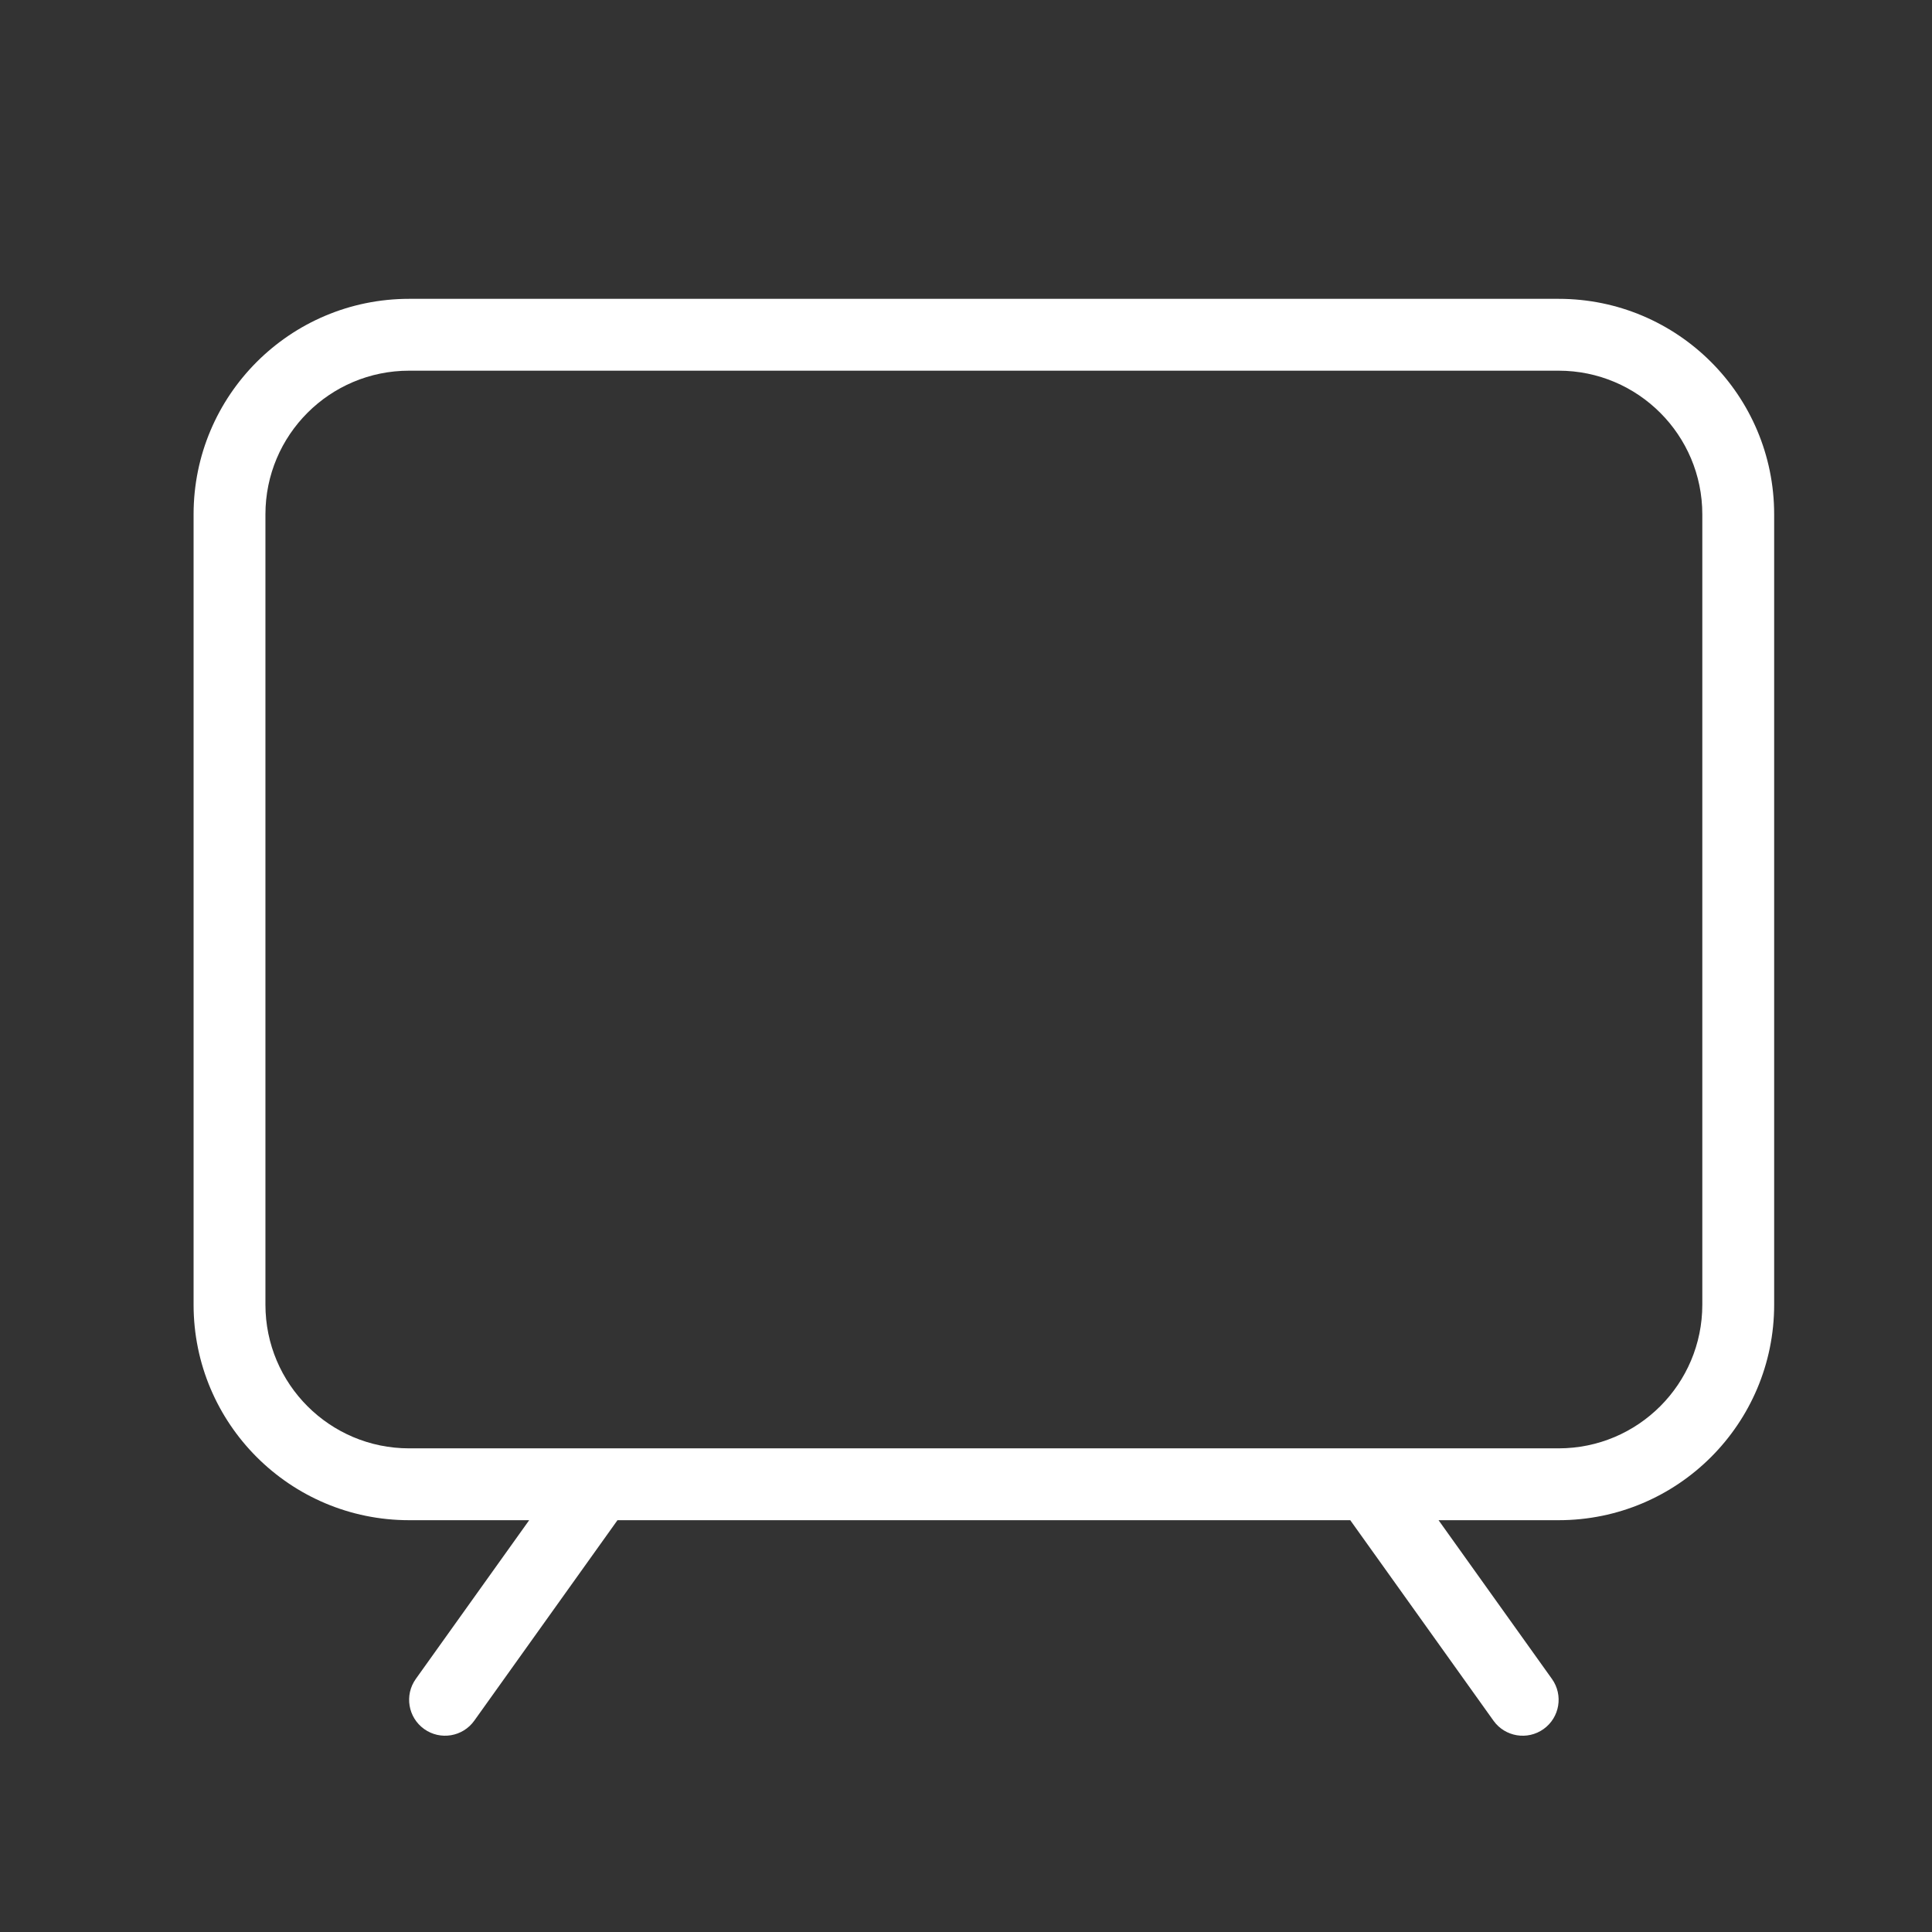 <?xml version="1.0" encoding="UTF-8" standalone="no"?>
<svg
   viewBox="0 0 400 400"
   id="Email"
   version="1.1"
   sodipodi:docname="gdm_streamingtv.svg"
   width="400"
   height="400"
   inkscape:version="1.4 (86a8ad7, 2024-10-11)"
   xml:space="preserve"
   xmlns:inkscape="http://www.inkscape.org/namespaces/inkscape"
   xmlns:sodipodi="http://sodipodi.sourceforge.net/DTD/sodipodi-0.dtd"
   xmlns="http://www.w3.org/2000/svg"
   xmlns:svg="http://www.w3.org/2000/svg"><rect x="0" y="0" width="400" height="400" fill="#333333" stroke="none"/><defs
     id="defs1" /><sodipodi:namedview
     id="namedview1"
     pagecolor="#ffffff"
     bordercolor="#000000"
     borderopacity="0.25"
     inkscape:showpageshadow="2"
     inkscape:pageopacity="0.0"
     inkscape:pagecheckerboard="0"
     inkscape:deskcolor="#d1d1d1"
     inkscape:zoom="1.1145218"
     inkscape:cx="526.68328"
     inkscape:cy="175.41155"
     inkscape:window-width="1920"
     inkscape:window-height="1009"
     inkscape:window-x="-8"
     inkscape:window-y="-8"
     inkscape:window-maximized="1"
     inkscape:current-layer="Email"><inkscape:page
       x="0"
       y="0"
       width="400"
       height="400"
       id="page1"
       margin="0"
       bleed="0" /><inkscape:page
       x="410"
       y="0"
       width="24"
       height="24"
       id="page2"
       margin="0"
       bleed="0" /></sodipodi:namedview><path
     fill="#000000"
     fill-rule="evenodd"
     d="m 367.321,106.495 v 163.621 c 0,24.646 -19.978,44.624 -44.624,44.624 h -24.86 l 23.475,32.864 c 2.387,3.342 1.612,7.988 -1.73,10.375 -3.342,2.387 -7.988,1.612 -10.375,-1.73 L 279.557,314.74 H 127.842 l -29.648,41.508 c -2.387,3.342 -7.032,4.116 -10.375,1.728 -3.342,-2.387 -4.117,-7.031 -1.729,-10.375 L 109.562,314.74 H 84.703 c -24.645,0 -44.624,-19.978 -44.624,-44.624 v -163.621 c 0,-24.645 19.979,-44.624 44.624,-44.624 H 322.697 c 24.646,0 44.624,19.979 44.624,44.624 z M 84.703,299.865 c -16.43,0 -29.749,-13.319 -29.749,-29.749 v -163.621 c 0,-16.43 13.319,-29.749 29.749,-29.749 H 322.697 c 16.431,0 29.749,13.319 29.749,29.749 v 163.621 c 0,16.431 -13.319,29.749 -29.749,29.749 z"
     clip-rule="evenodd"
     class="color000000 svgShape"
     id="path1-4"
     style="stroke:#000000;stroke-width:0;stroke-dasharray:none;stroke-opacity:1;fill:#ffffff" /></svg>
